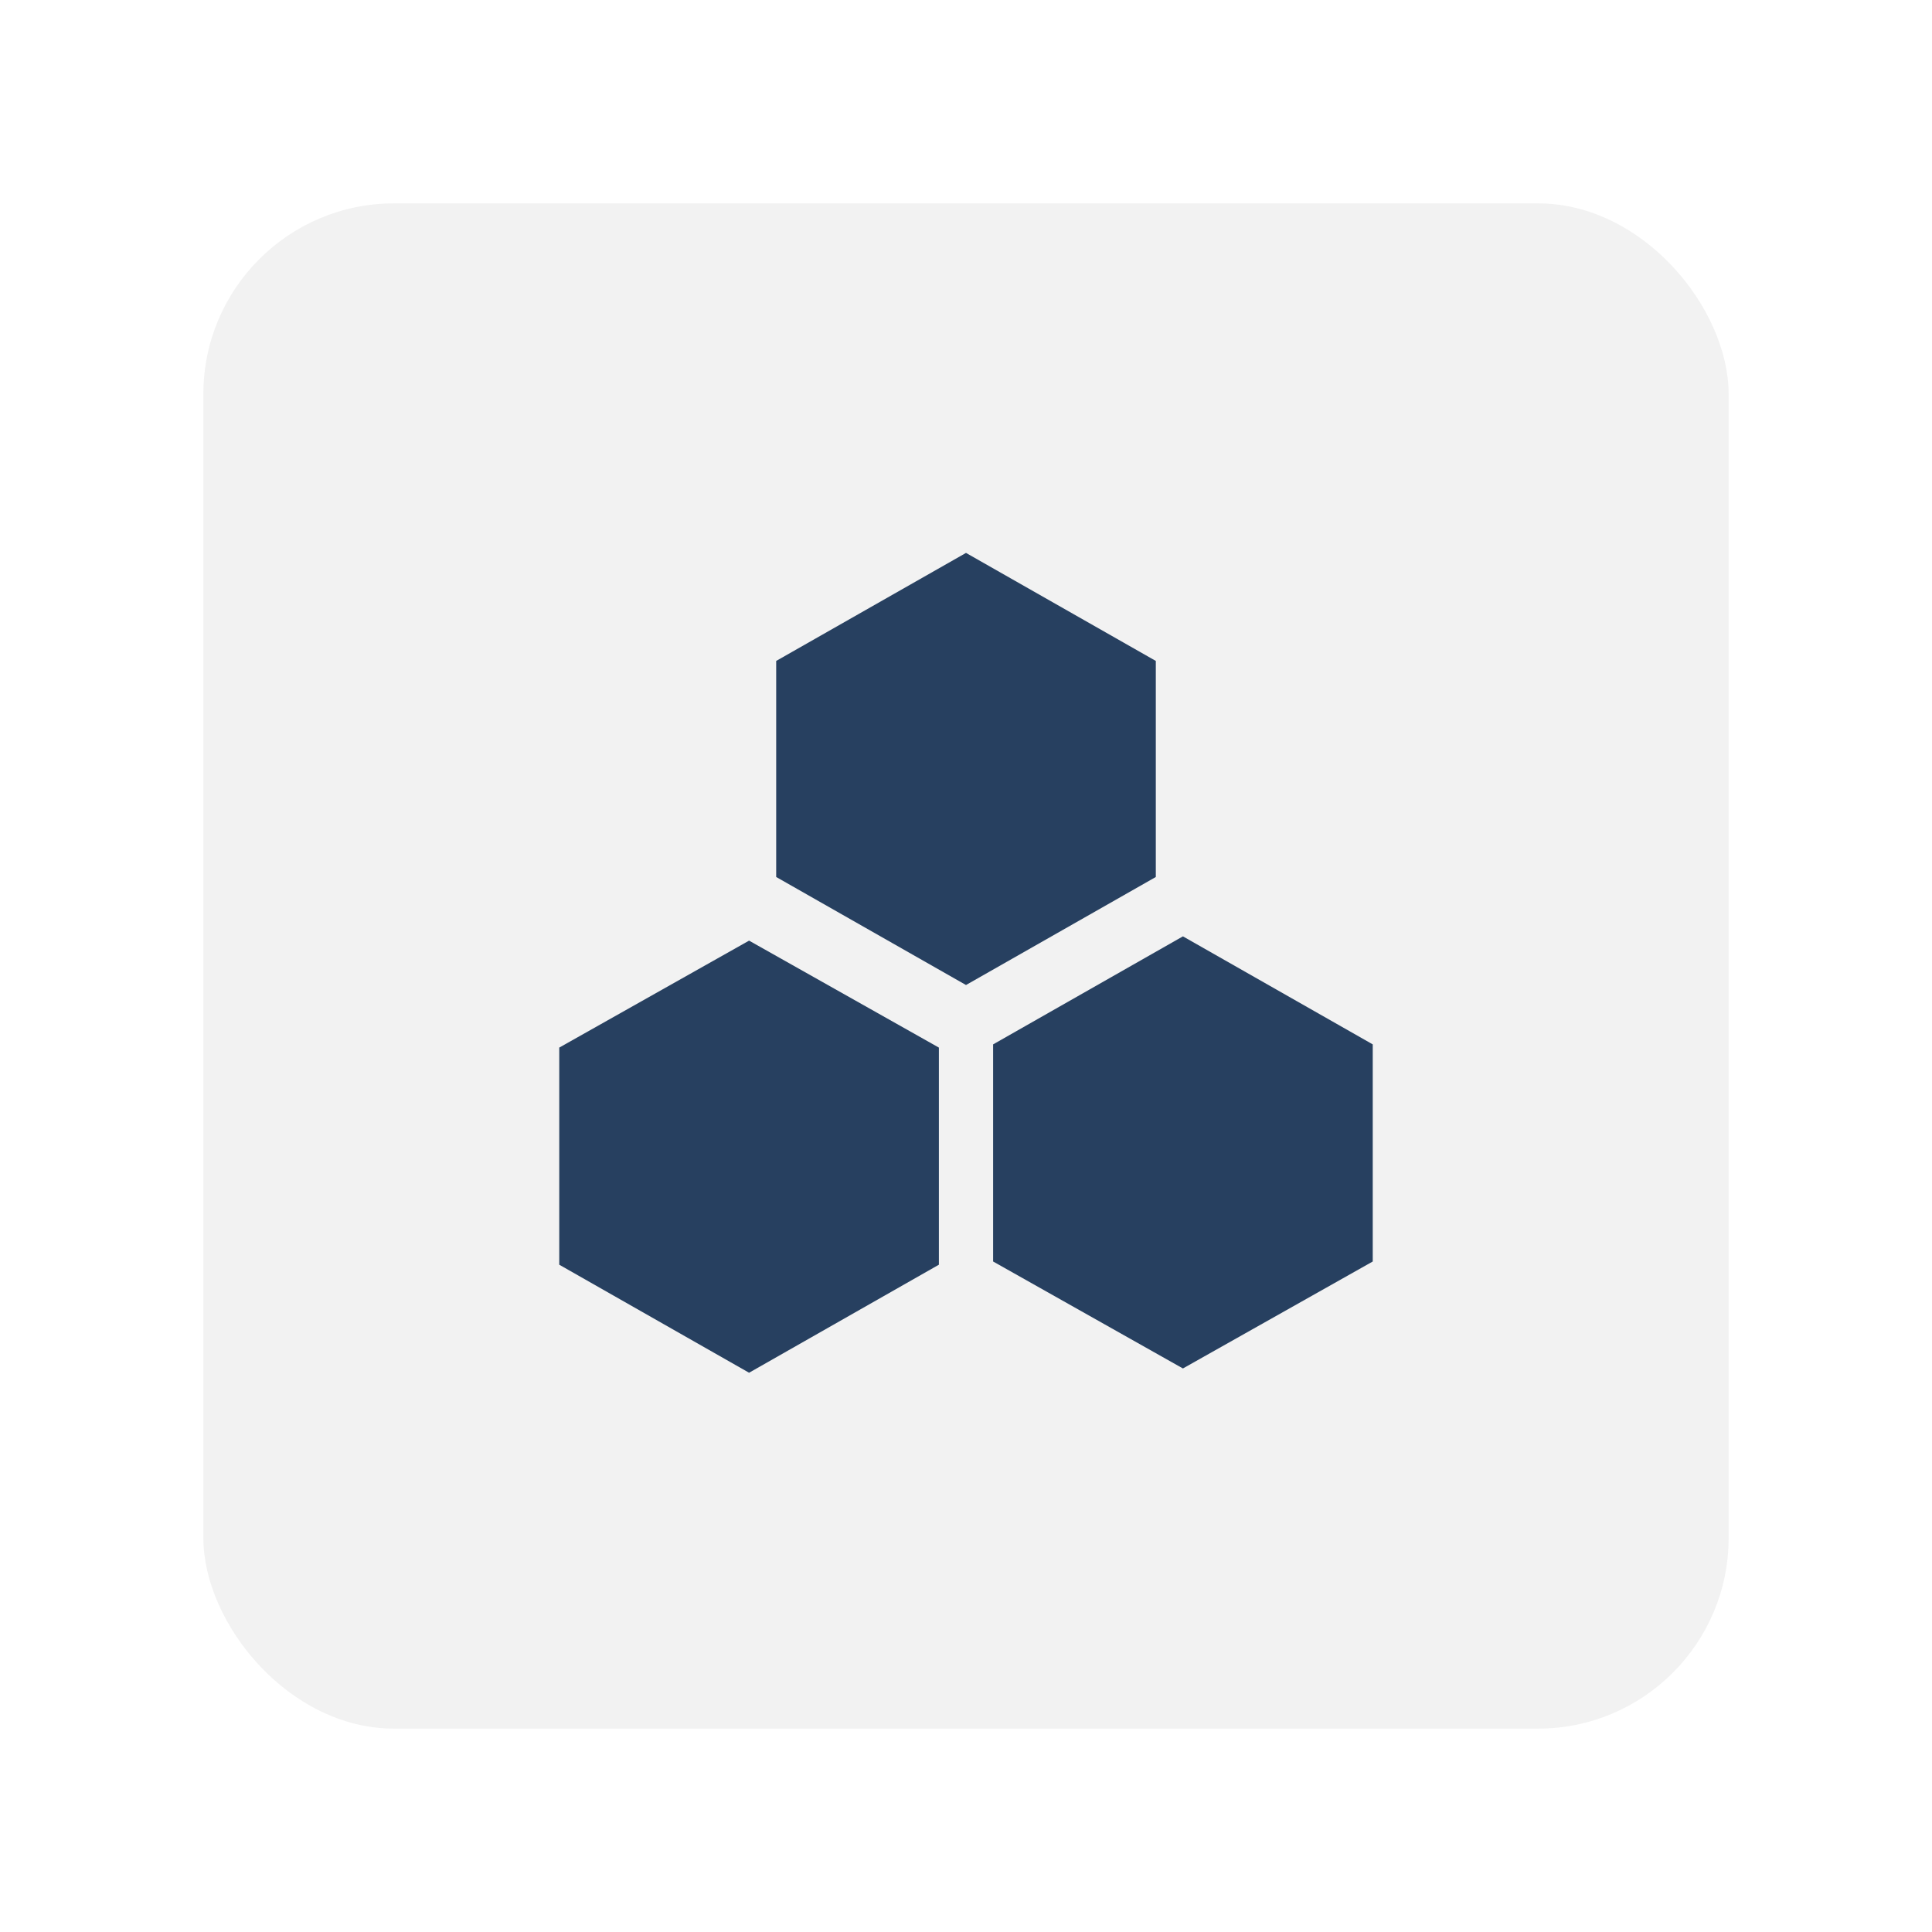<svg width="304" height="304" viewBox="0 0 304 304" fill="none" xmlns="http://www.w3.org/2000/svg">
<g filter="url(#filter0_d)">
<rect x="40" y="40" width="224" height="224" rx="30" fill="#F2F2F2"/>
</g>
<rect x="32" y="32" width="240" height="240" rx="30" fill="#F2F2F2"/>
<path d="M117.867 148.008L88 164.838V199.002L117.867 216L147.733 199.002V164.838L117.867 148.008Z" fill="#274060"/>
<path d="M186.133 147.335L156.267 164.333V198.497L186.133 215.327L216 198.497V164.333L186.133 147.335Z" fill="#274060"/>
<path d="M152 87L122.133 103.998V137.994L152 154.992L181.867 137.994V103.998L152 87Z" fill="#274060"/>
<defs>
<filter id="filter0_d" x="0" y="0" width="304" height="304" filterUnits="userSpaceOnUse" color-interpolation-filters="sRGB">
<feFlood flood-opacity="0" result="BackgroundImageFix"/>
<feColorMatrix in="SourceAlpha" type="matrix" values="0 0 0 0 0 0 0 0 0 0 0 0 0 0 0 0 0 0 127 0"/>
<feOffset/>
<feGaussianBlur stdDeviation="20"/>
<feColorMatrix type="matrix" values="0 0 0 0 0 0 0 0 0 0 0 0 0 0 0 0 0 0 0.25 0"/>
<feBlend mode="normal" in2="BackgroundImageFix" result="effect1_dropShadow"/>
<feBlend mode="normal" in="SourceGraphic" in2="effect1_dropShadow" result="shape"/>
</filter>
</defs>
</svg>
